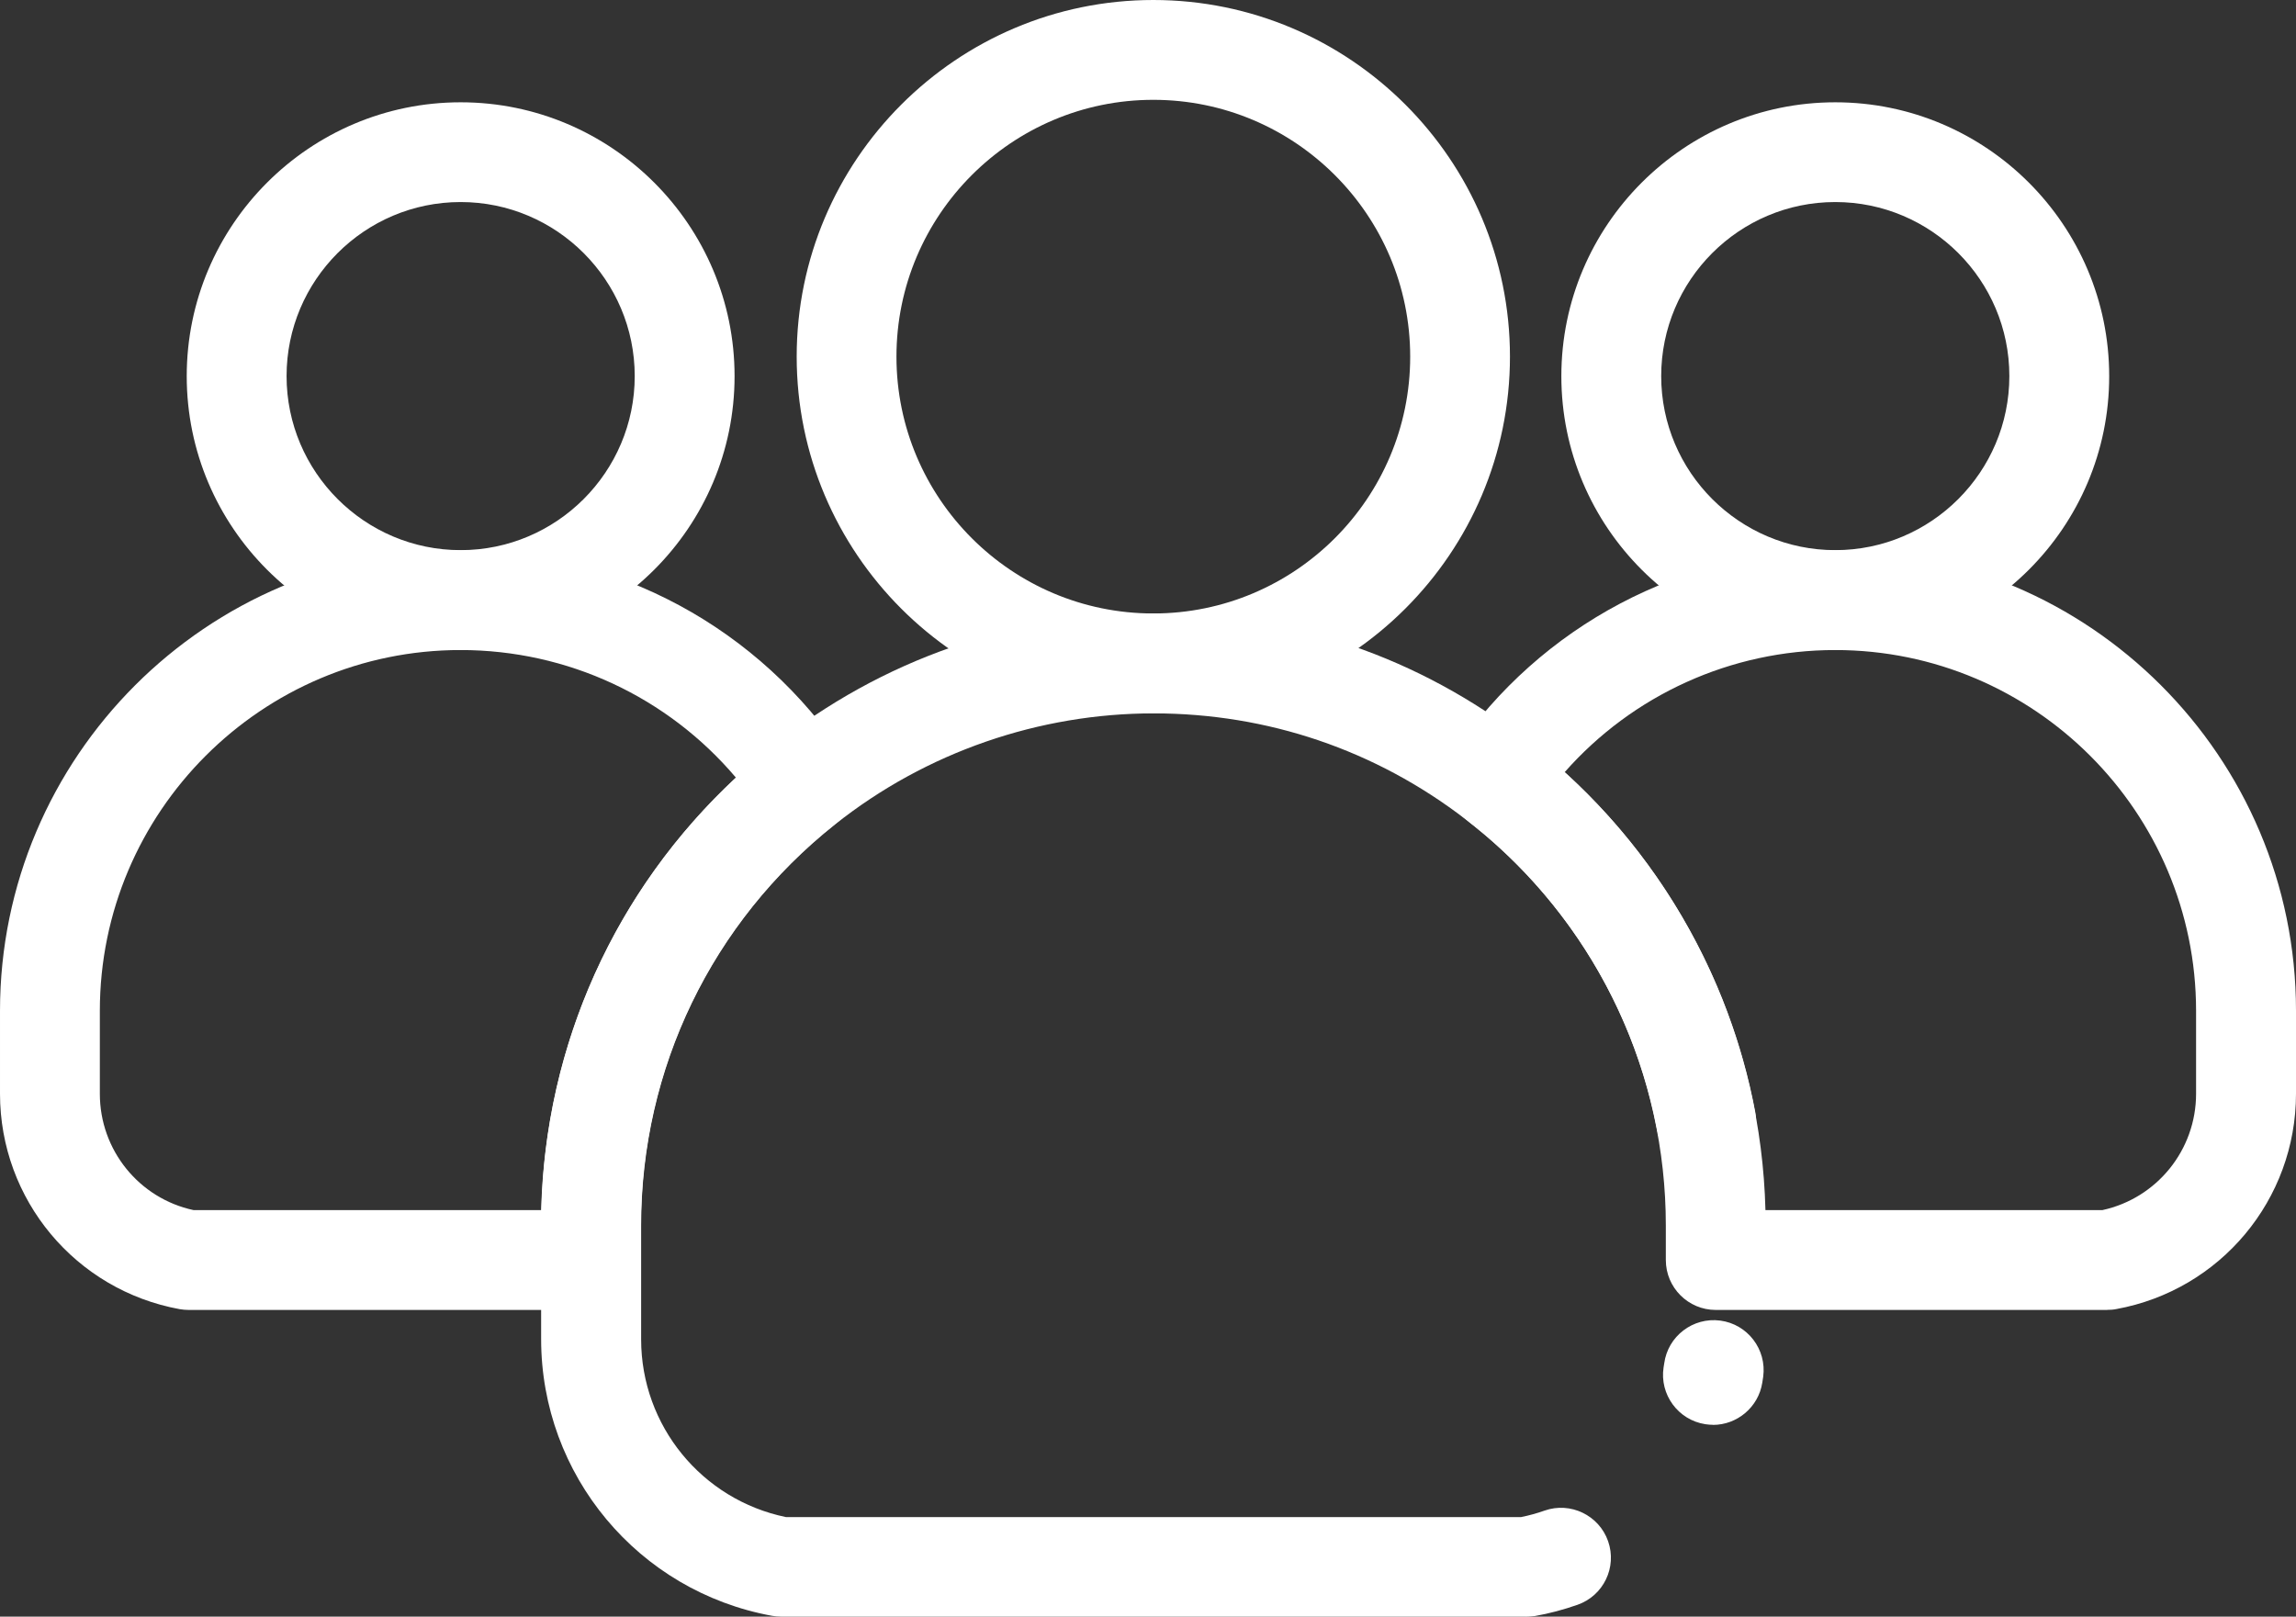 <?xml version="1.0" encoding="UTF-8"?><svg id="a" xmlns="http://www.w3.org/2000/svg" viewBox="0 0 297.56 209.55"><rect x="0" y="0" width="297.56" height="209.55" fill="#333333" stroke="none"/><defs><style>.b{fill:#fff;}</style></defs><path class="b" d="M149.47,92.45c-25.49,0-46.22-20.74-46.22-46.22S123.99,0,149.47,0s46.22,20.74,46.22,46.22-20.74,46.22-46.22,46.22Zm0-79.51c-18.36,0-33.29,14.93-33.29,33.29s14.93,33.29,33.29,33.29,33.29-14.93,33.29-33.29-14.93-33.29-33.29-33.29Z"/><path class="b" d="M237.85,84.26c-19.57,0-35.5-15.93-35.5-35.5s15.93-35.5,35.5-35.5,35.5,15.93,35.5,35.5c.01,19.57-15.93,35.5-35.5,35.5Zm0-58.07c-12.45,0-22.56,10.13-22.56,22.56s10.13,22.56,22.56,22.56,22.56-10.13,22.56-22.56c.01-12.43-10.12-22.56-22.56-22.56Z"/><path class="b" d="M76.6,169.8H24.45c-.39,0-.78-.04-1.15-.1-13.51-2.46-23.3-14.19-23.3-27.92v-10.75c0-32.92,26.78-59.7,59.7-59.7,20.13,0,38.77,10.05,49.87,26.88,1.85,2.79,1.24,6.55-1.37,8.63-15.98,12.69-25.14,31.66-25.14,52.03v4.48c0,3.56-2.9,6.46-6.47,6.46h0Zm-51.52-12.94h45.06c.53-21.49,9.59-41.51,25.23-56.07-8.84-10.44-21.81-16.53-35.68-16.53-25.77,0-46.75,20.98-46.75,46.77v10.75c0,7.3,5.08,13.56,12.15,15.08h0Z"/><path class="b" d="M273.1,169.8h-50.74c-3.57,0-6.47-2.9-6.47-6.47v-4.48c0-19.55-8.56-38.01-23.48-50.67-.74-.62-1.55-1.28-2.48-2.01-2.72-2.1-3.34-5.94-1.4-8.77,11.15-16.34,29.59-26.08,49.33-26.08,32.92,0,59.7,26.78,59.7,59.7v10.75c0,13.73-9.79,25.46-23.3,27.92-.39,.08-.78,.1-1.16,.1h0Zm-44.3-12.94h43.66c7.06-1.53,12.15-7.79,12.15-15.08v-10.75c0-25.78-20.98-46.77-46.77-46.77-13.51,0-26.24,5.82-35.06,15.83,16.09,14.59,25.47,35.05,26.02,56.77h0Z"/><path class="b" d="M197.73,209.55H101.22c-.39,0-.78-.04-1.15-.1-17.35-3.16-29.94-18.24-29.94-35.87v-14.72c0-24.33,10.94-46.99,30.03-62.15,14.15-11.26,31.22-17.19,49.33-17.19s34.36,5.68,48.32,16.43c1.1,.85,2.07,1.63,2.98,2.39,13.87,11.76,23.35,28.03,26.69,45.81,.66,3.51-1.66,6.9-5.16,7.56-3.51,.66-6.9-1.66-7.55-5.16-2.79-14.86-10.72-28.49-22.34-38.33-.74-.62-1.55-1.28-2.48-2.01-11.68-8.99-25.67-13.74-40.44-13.74s-29.43,4.98-41.28,14.39c-15.98,12.69-25.14,31.66-25.14,52.03v14.72c0,11.19,7.87,20.79,18.77,23.04h95.27c1.03-.21,2.06-.49,3.04-.84,3.36-1.18,7.06,.6,8.24,3.97,1.18,3.38-.6,7.06-3.97,8.24-1.8,.63-3.66,1.13-5.54,1.46-.38,.04-.76,.08-1.15,.08h0Zm24.28-24.86c-.32,0-.66-.03-1-.08-3.53-.54-5.95-3.86-5.41-7.37l.08-.5c.47-3.54,3.73-6.03,7.27-5.56,3.54,.47,6.03,3.73,5.56,7.27l-.12,.78c-.5,3.18-3.26,5.47-6.39,5.47h0Z"/><path class="b" d="M59.7,84.26c-19.57,0-35.5-15.93-35.5-35.5S40.13,13.26,59.7,13.26s35.5,15.93,35.5,35.5-15.93,35.5-35.5,35.5Zm0-58.07c-12.45,0-22.56,10.13-22.56,22.56s10.13,22.56,22.56,22.56,22.56-10.13,22.56-22.56-10.12-22.56-22.56-22.56Z"/></svg>
